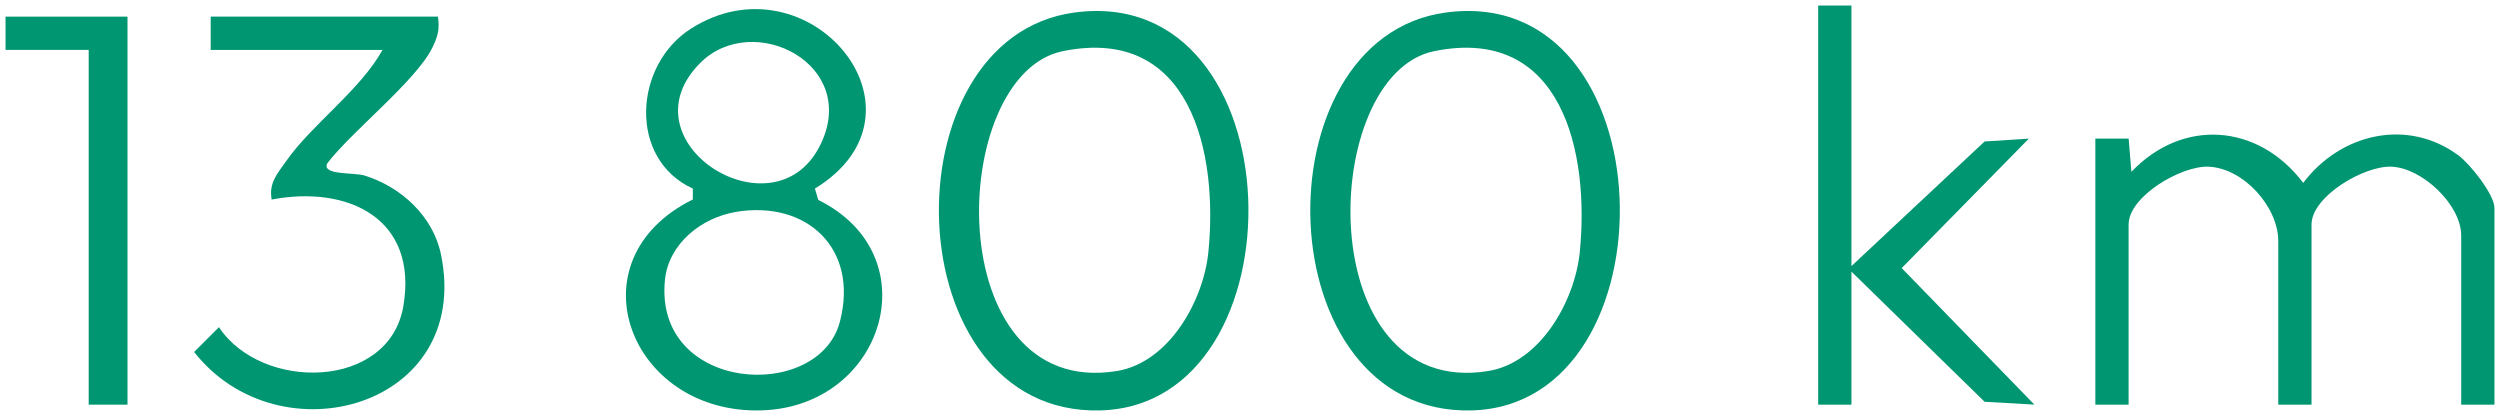 <?xml version="1.0" encoding="UTF-8"?> <svg xmlns="http://www.w3.org/2000/svg" id="Layer_1" version="1.1" viewBox="0 0 451 75"><defs><style> .st0 { fill: #009671; } </style></defs><path class="st0" d="M147.01,34.02l.61,2.05c20.28,10.02,11.9,37.26-10.18,37.96-23.82.76-34.59-27.08-12.45-38.05v-1.96c-11.68-5.33-10.69-22.28-.33-28.86,21.17-13.44,45.03,14.98,22.35,28.86ZM126.34,11.34c-14.21,14.21,13.13,31.5,21.53,15.03,7.5-14.71-11.99-24.57-21.53-15.03ZM132.73,38.24c-6.19,1.04-12.1,5.69-12.77,12.24-2.07,20.35,27.74,22.18,31.56,7.54,3.44-13.15-5.95-21.94-18.8-19.79Z"></path><path class="st0" d="M193.76,2.27c40.35-5.53,41.85,70.84,4.7,71.77S159.75,6.93,193.76,2.27ZM191.73,9.23c-20.9,4.25-22.3,62.84,9.71,57.71,9.48-1.52,15.67-12.72,16.55-21.45,1.8-17.9-3.13-40.97-26.26-36.26Z"></path><path class="st0" d="M260.76,2.27c40.35-5.53,41.85,70.84,4.7,71.77S226.75,6.93,260.76,2.27ZM258.73,9.23c-20.9,4.25-22.3,62.84,9.71,57.71,9.48-1.52,15.67-12.72,16.55-21.45,1.8-17.9-3.13-40.97-26.26-36.26Z"></path><path class="st0" d="M450,73h-6v-30.5c0-5.54-6.99-12.19-12.57-12.43-4.94-.21-14.43,5.36-14.43,10.43v32.5h-6v-29.5c0-6.17-6.24-13.15-12.57-13.43-4.94-.21-14.43,5.36-14.43,10.43v32.5h-6V25h6.01s.49,6,.49,6c9.32-9.78,22.95-8.66,31,1.99,6.71-8.89,18.75-11.77,27.99-4.97,2.1,1.54,6.51,7.08,6.51,9.49v35.5Z"></path><path class="st0" d="M79,3c.33,2.27,0,3.52-.97,5.53-2.88,5.99-14.64,15.2-19.02,20.98-.92,2.15,4.83,1.55,6.81,2.17,6.56,2.07,12.32,7.32,13.74,14.26,5.65,27.56-29.18,37.12-44.54,17.56l4.48-4.48c7.7,11.63,30.66,11.33,33.26-3.75,2.73-15.89-10.05-21.89-23.75-19.27-.55-2.99,1.03-4.68,2.59-6.9,4.68-6.7,13.25-12.68,17.41-20.09h-31V3h41Z"></path><polygon class="st0" points="334 1 334 48 358.02 25.52 366 25.01 343.07 48.36 367 72.99 358.02 72.48 334 49 334 73 328 73 328 1 334 1"></polygon><polygon class="st0" points="23 3 23 73 16 73 16 9 1 9 1 3 23 3"></polygon></svg> 